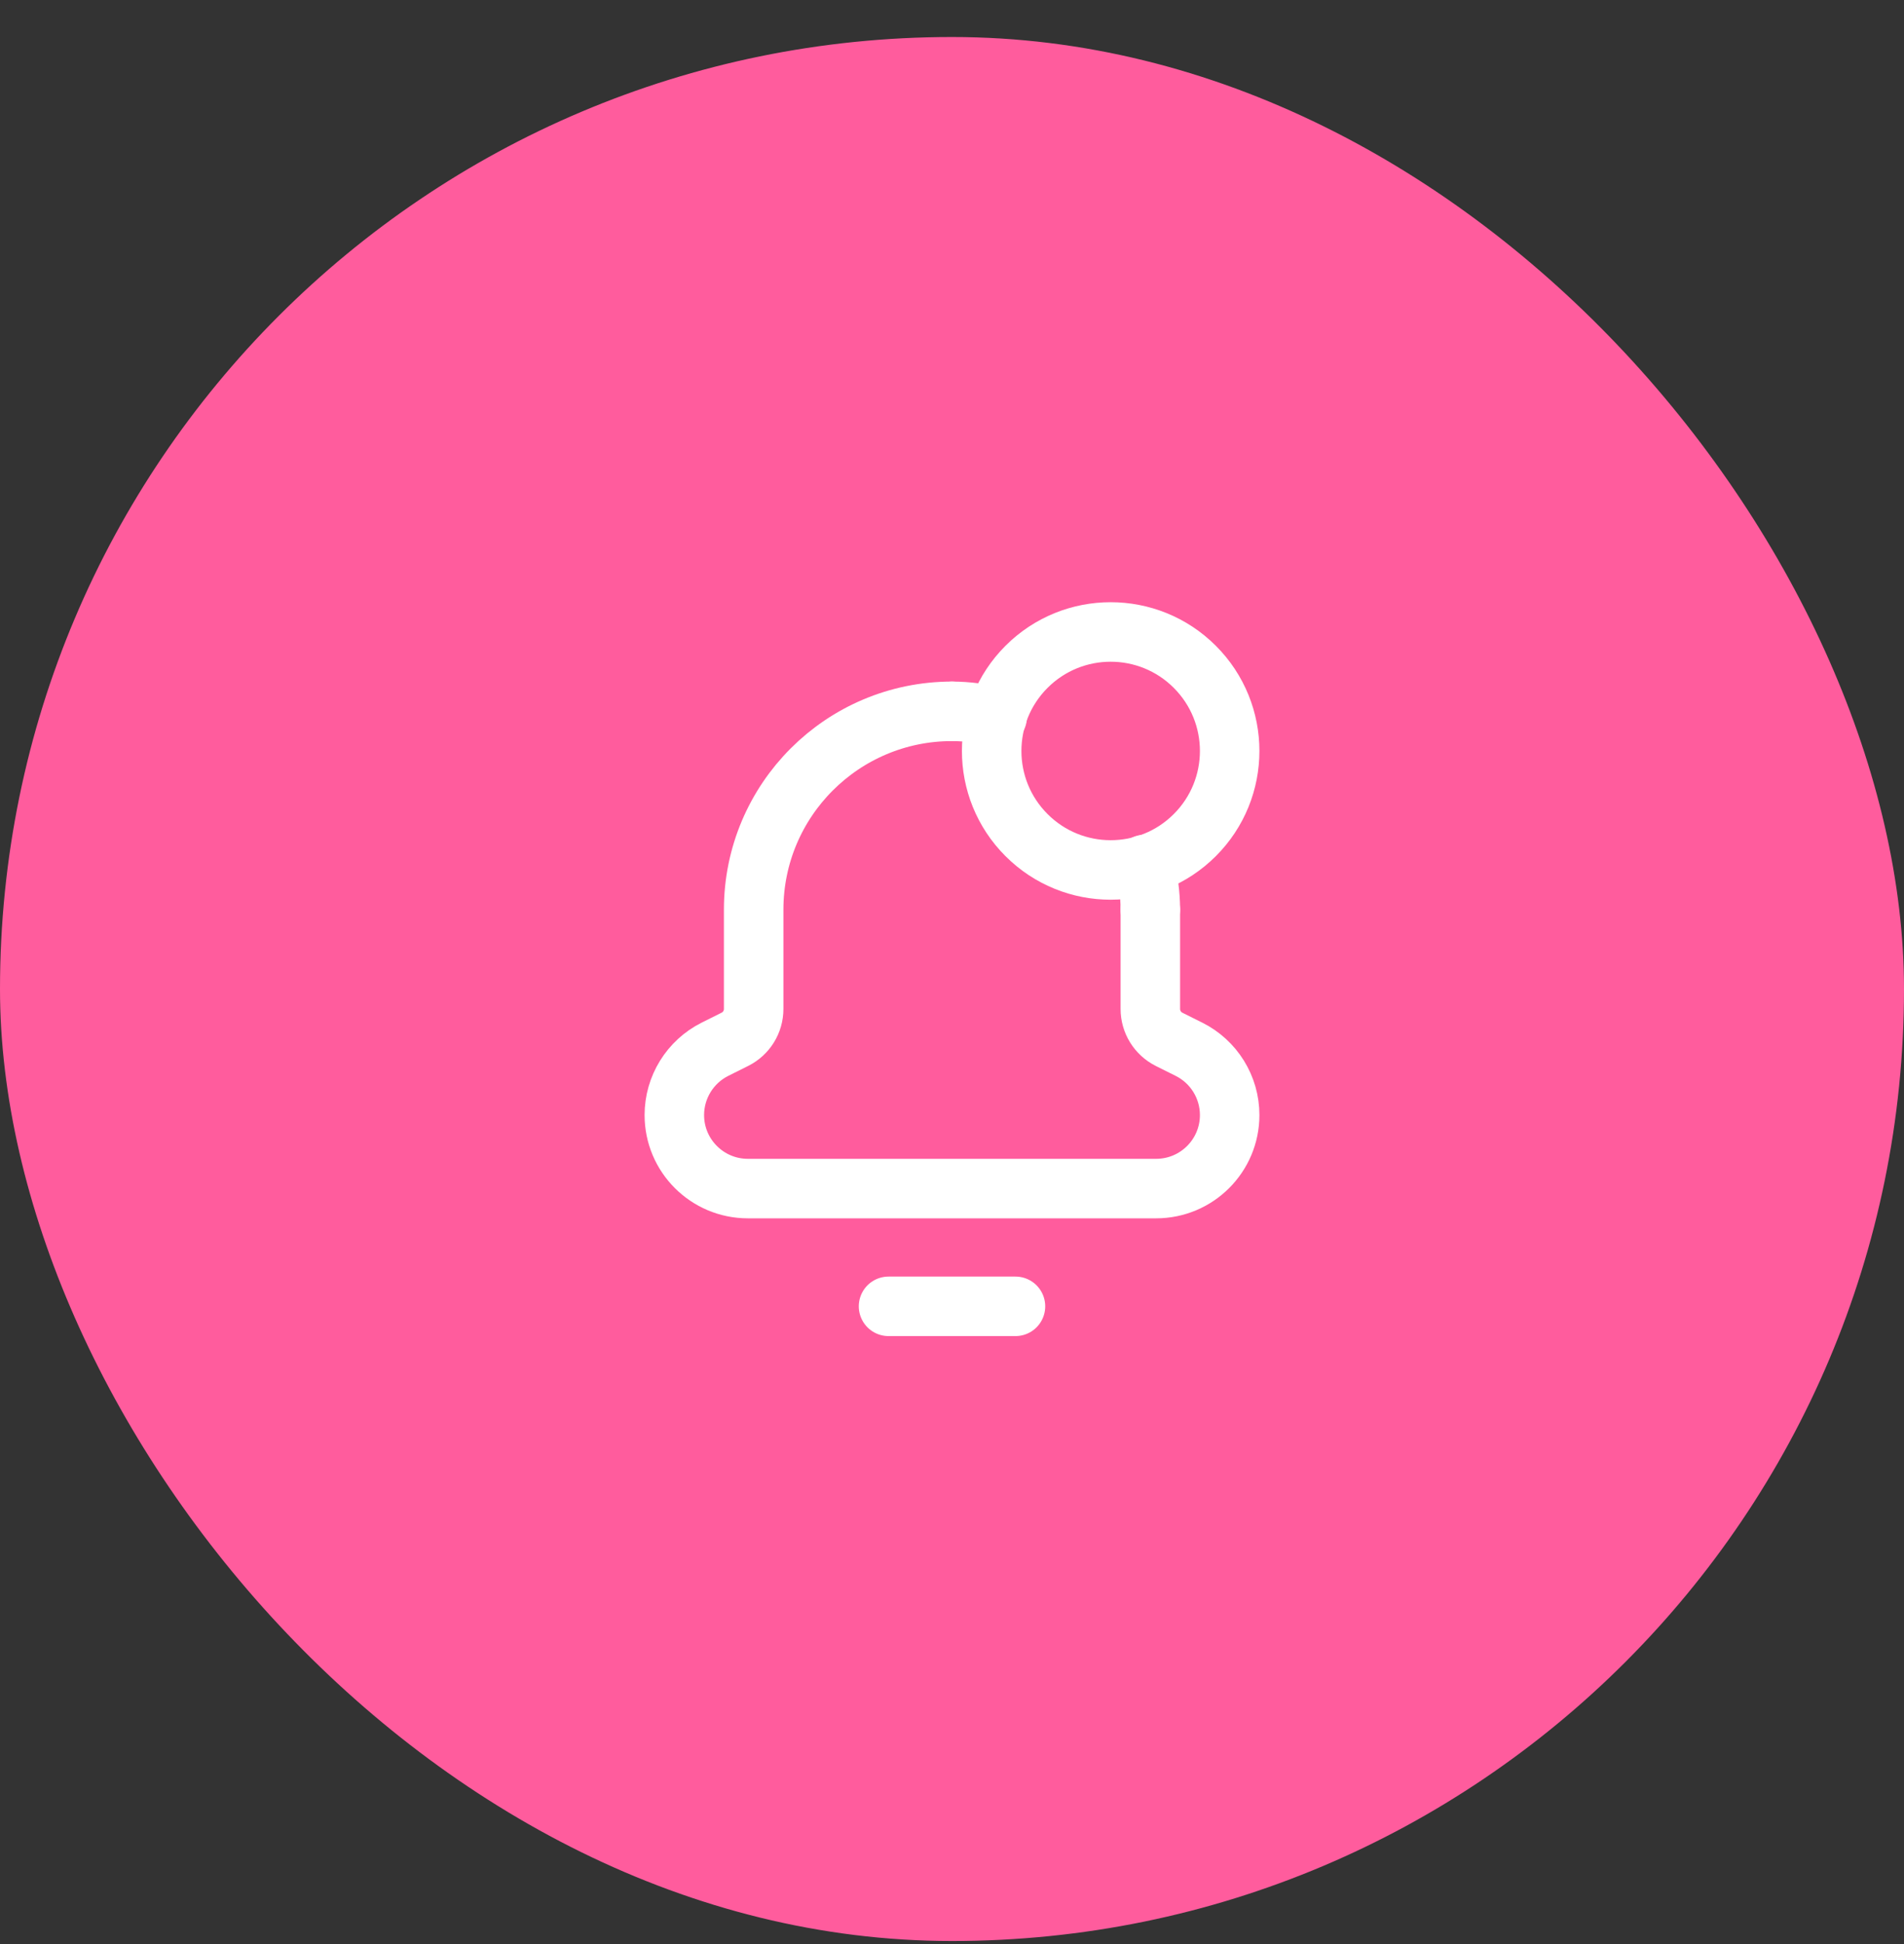<svg width="48" height="49" viewBox="0 0 48 49" fill="none" xmlns="http://www.w3.org/2000/svg">
<rect x="0" y="0" width="48" height="49" fill="#333333" stroke="none"/>
<rect y="0.933" width="48" height="47.99" rx="23.995" fill="#FF5C9D"/>
<path d="M25.6 32.926H22.4" stroke="white" stroke-width="1.5" stroke-linecap="round" stroke-linejoin="round"/>
<path d="M24 17.929V17.929C21.239 17.929 19 20.167 19 22.928V22.928V22.96V25.431C19 25.755 18.817 26.05 18.528 26.195L18.025 26.446C17.397 26.761 17 27.403 17 28.105V28.105C17 29.128 17.83 29.958 18.854 29.958H29.146C30.17 29.958 31 29.128 31 28.105V28.105C31 27.403 30.603 26.761 29.975 26.447L29.472 26.196C29.183 26.05 29 25.755 29 25.431V22.96V22.928V22.928" stroke="white" stroke-width="1.5" stroke-linecap="round" stroke-linejoin="round"/>
<path d="M25.139 18.071C24.772 17.985 24.394 17.929 24 17.929" stroke="white" stroke-width="1.5" stroke-linecap="round" stroke-linejoin="round"/>
<path d="M28.858 21.789C28.944 22.156 29 22.534 29 22.928" stroke="white" stroke-width="1.5" stroke-linecap="round" stroke-linejoin="round"/>
<path d="M30.121 16.807C31.293 17.979 31.293 19.878 30.121 21.049C28.95 22.22 27.05 22.22 25.879 21.049C24.707 19.878 24.707 17.979 25.879 16.807C27.05 15.636 28.95 15.636 30.121 16.807" stroke="white" stroke-width="1.5" stroke-linecap="round" stroke-linejoin="round"/>
</svg>
